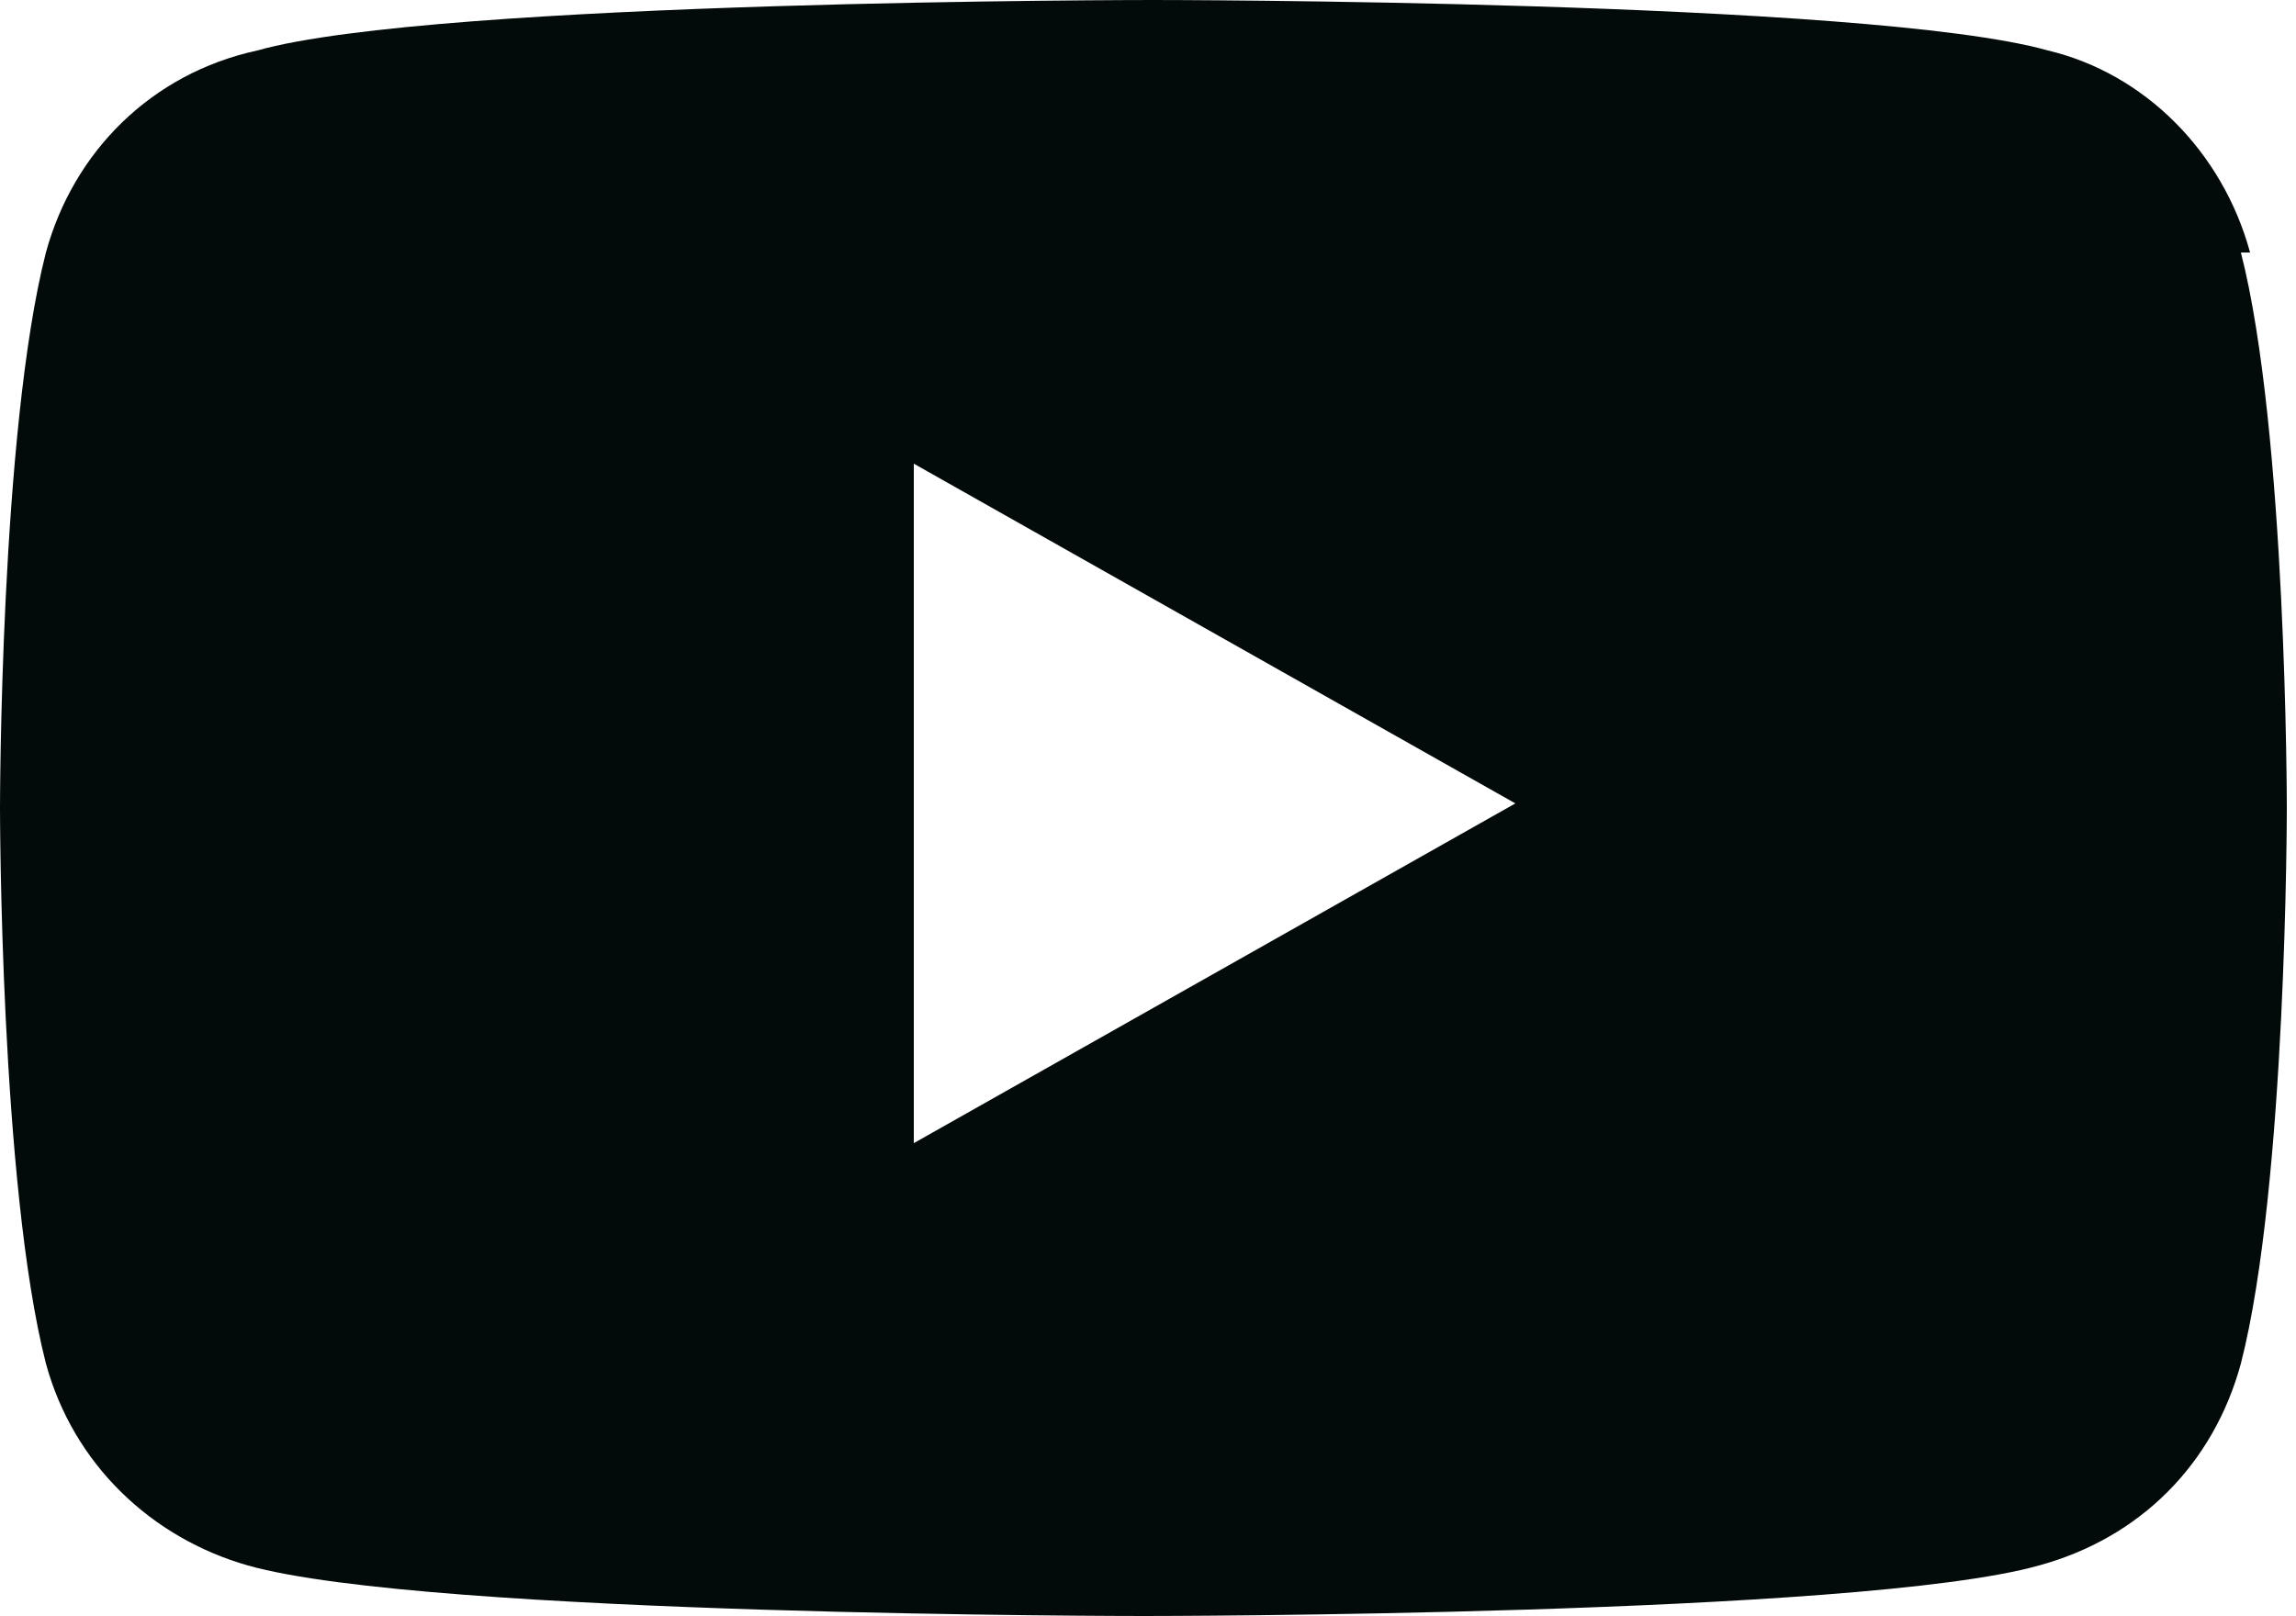 <?xml version="1.0" encoding="UTF-8"?>
<svg xmlns="http://www.w3.org/2000/svg" version="1.1" viewBox="0 0 50 35.2">
  <defs>
    <style>
      .cls-1 {
        fill: #020a0a;
      }
    </style>
  </defs>
  <!-- Generator: Adobe Illustrator 28.7.1, SVG Export Plug-In . SVG Version: 1.2.0 Build 142)  -->
  <g>
    <g id="yt">
      <path id="youtube" class="cls-1" d="M19.9,25v-14.9l13.1,7.4-13.1,7.4ZM49,5.5c-.6-2.2-2.3-3.9-4.4-4.4-3.9-1.1-19.5-1.1-19.5-1.1,0,0-15.6,0-19.5,1.1C3.3,1.6,1.6,3.3,1,5.5c-1,3.9-1,12.1-1,12.1,0,0,0,8.2,1,12.1.6,2.2,2.3,3.8,4.4,4.4,3.9,1.1,19.5,1.1,19.5,1.1,0,0,15.6,0,19.5-1.1,2.2-.6,3.8-2.2,4.4-4.4,1-3.9,1-12.1,1-12.1,0,0,0-8.2-1-12.1"/>
    </g>
  </g>
</svg>